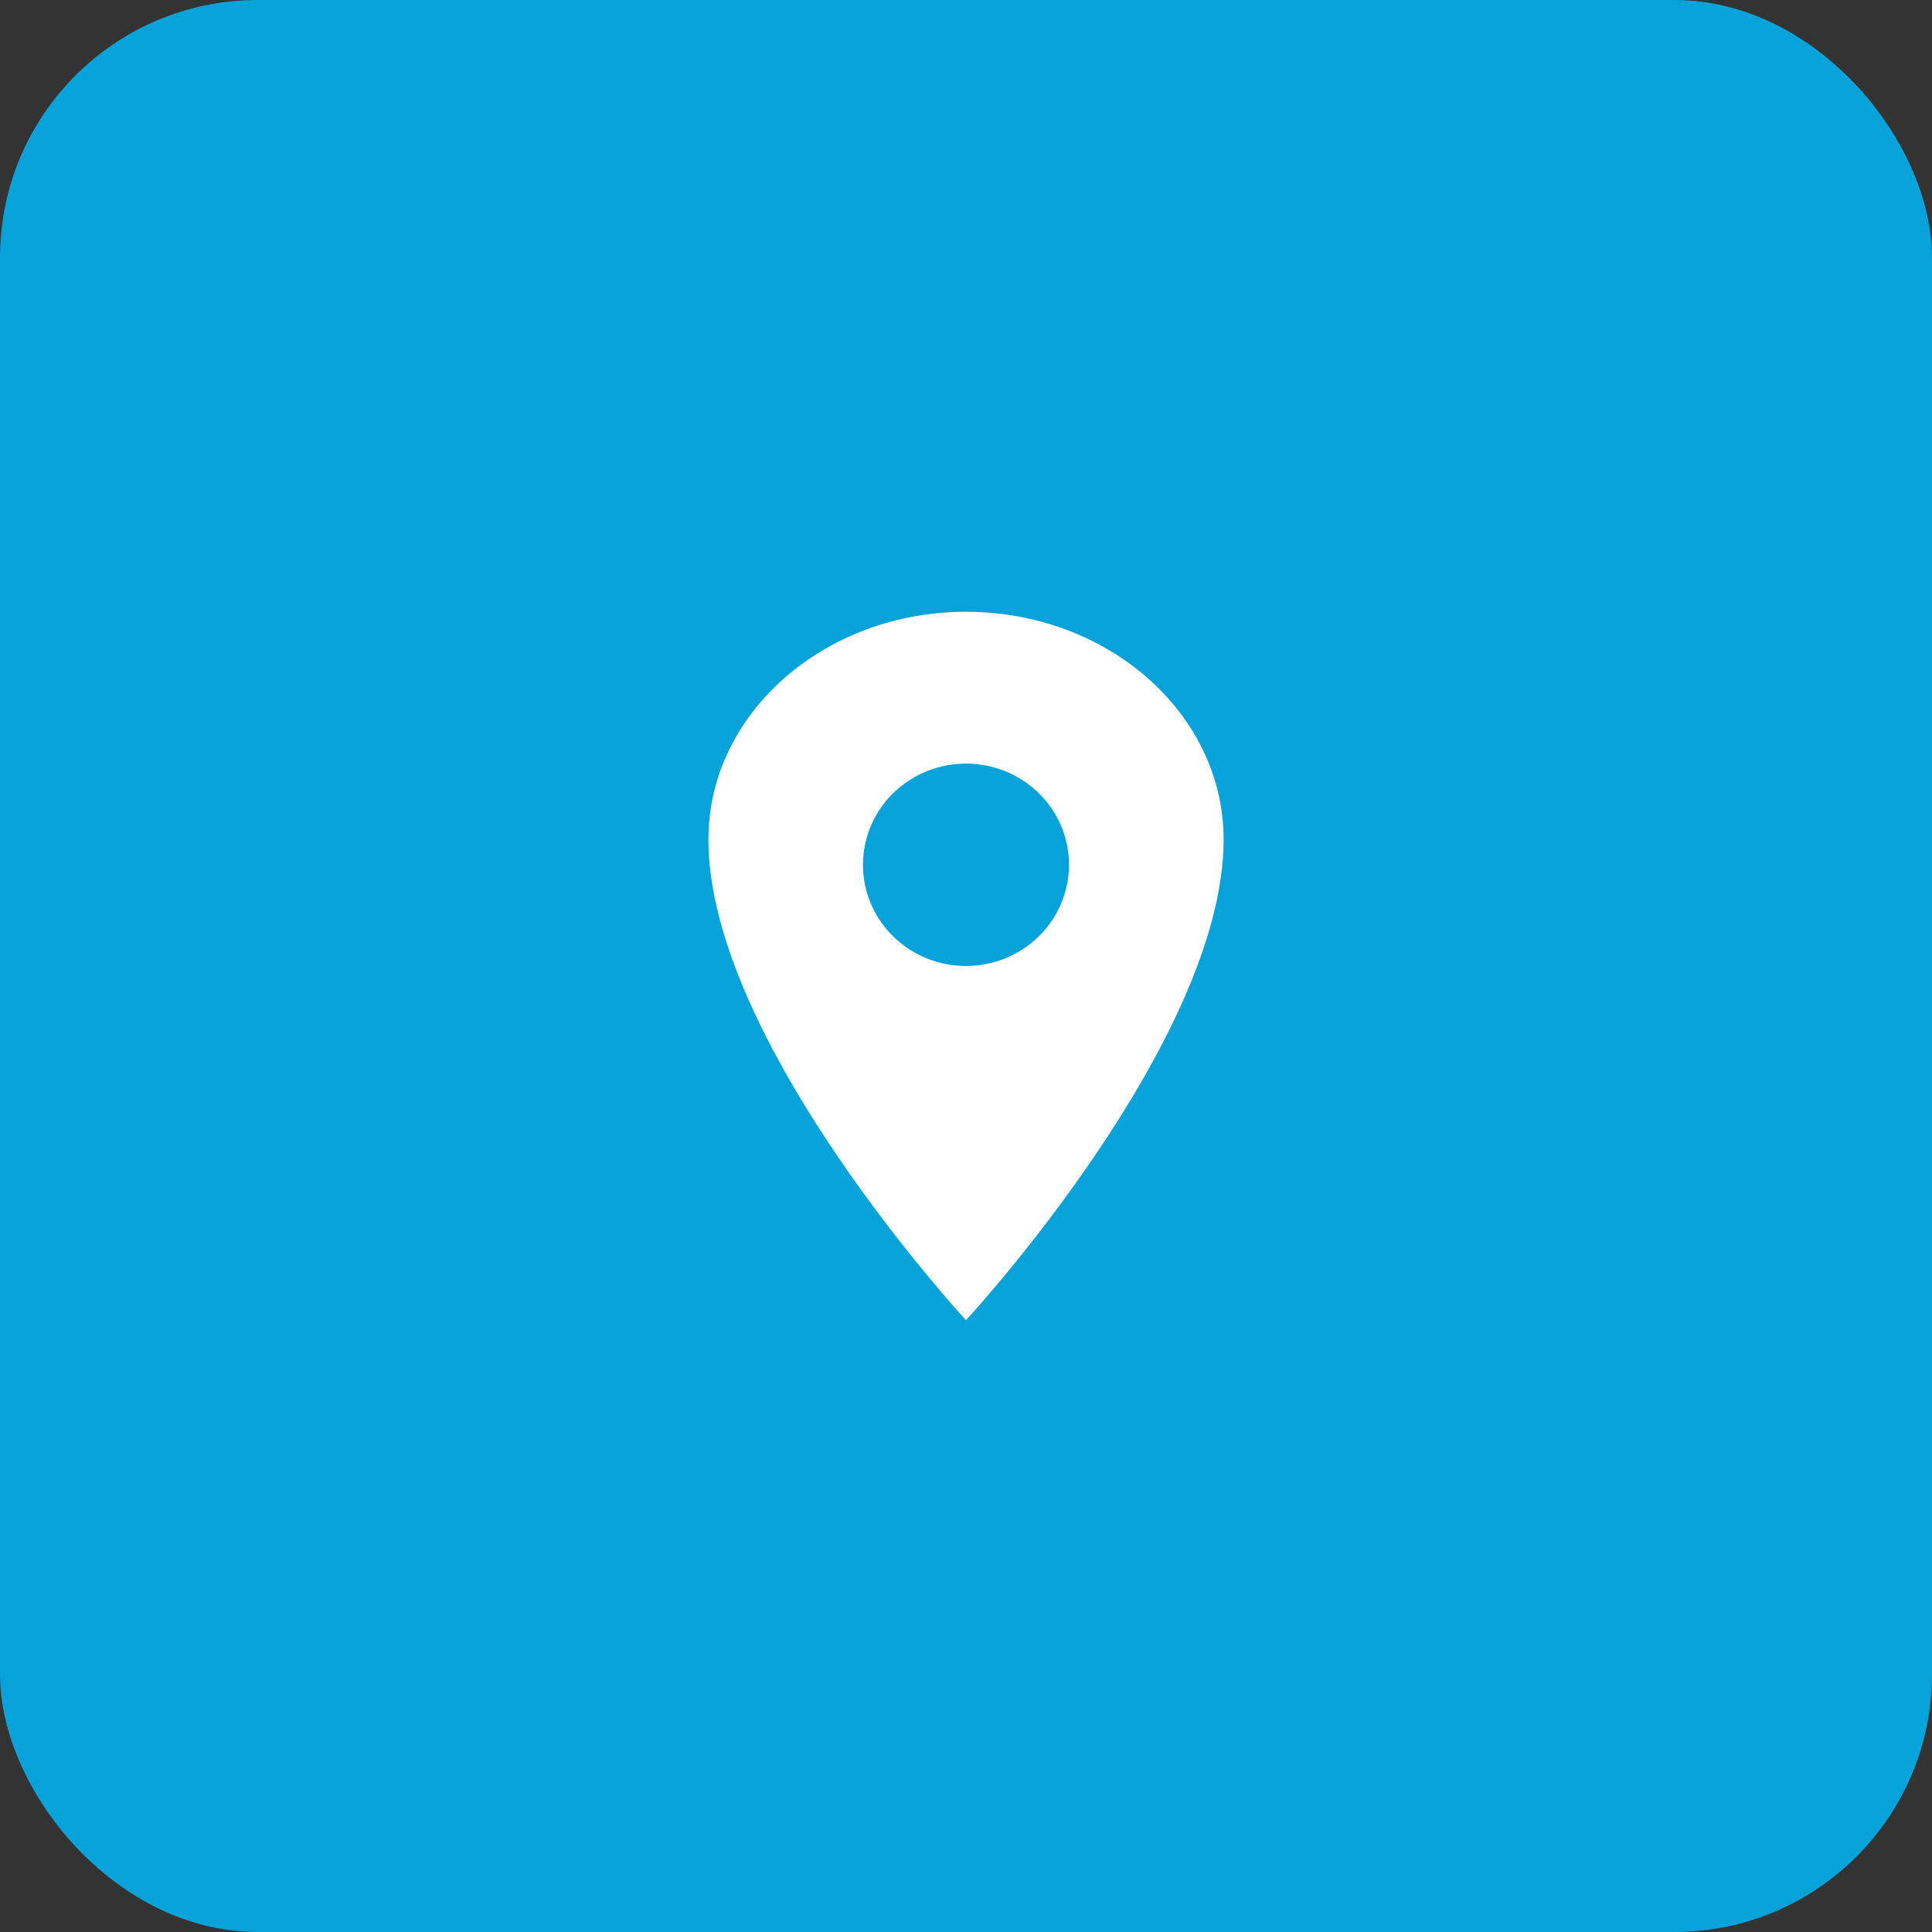 <svg xmlns="http://www.w3.org/2000/svg" width="60" height="60" viewBox="0 0 60 60" fill="none"><rect x="0" y="0" width="60" height="60" fill="#333333" stroke="none"/><rect width="60" height="60" rx="8" fill="#06A3DA"></rect><path d="M30 19C25.584 19 22 22.168 22 26.071C22 32.357 30 41 30 41C30 41 38 32.357 38 26.071C38 22.168 34.416 19 30 19ZM30 30C29.367 30 28.748 29.816 28.222 29.47C27.696 29.125 27.286 28.634 27.044 28.06C26.801 27.486 26.738 26.854 26.861 26.244C26.985 25.634 27.29 25.074 27.737 24.635C28.185 24.195 28.755 23.896 29.376 23.775C29.997 23.653 30.64 23.716 31.225 23.953C31.809 24.191 32.309 24.594 32.661 25.111C33.012 25.628 33.2 26.235 33.2 26.857C33.199 27.69 32.862 28.489 32.262 29.078C31.662 29.668 30.848 29.999 30 30Z" fill="white"></path></svg>